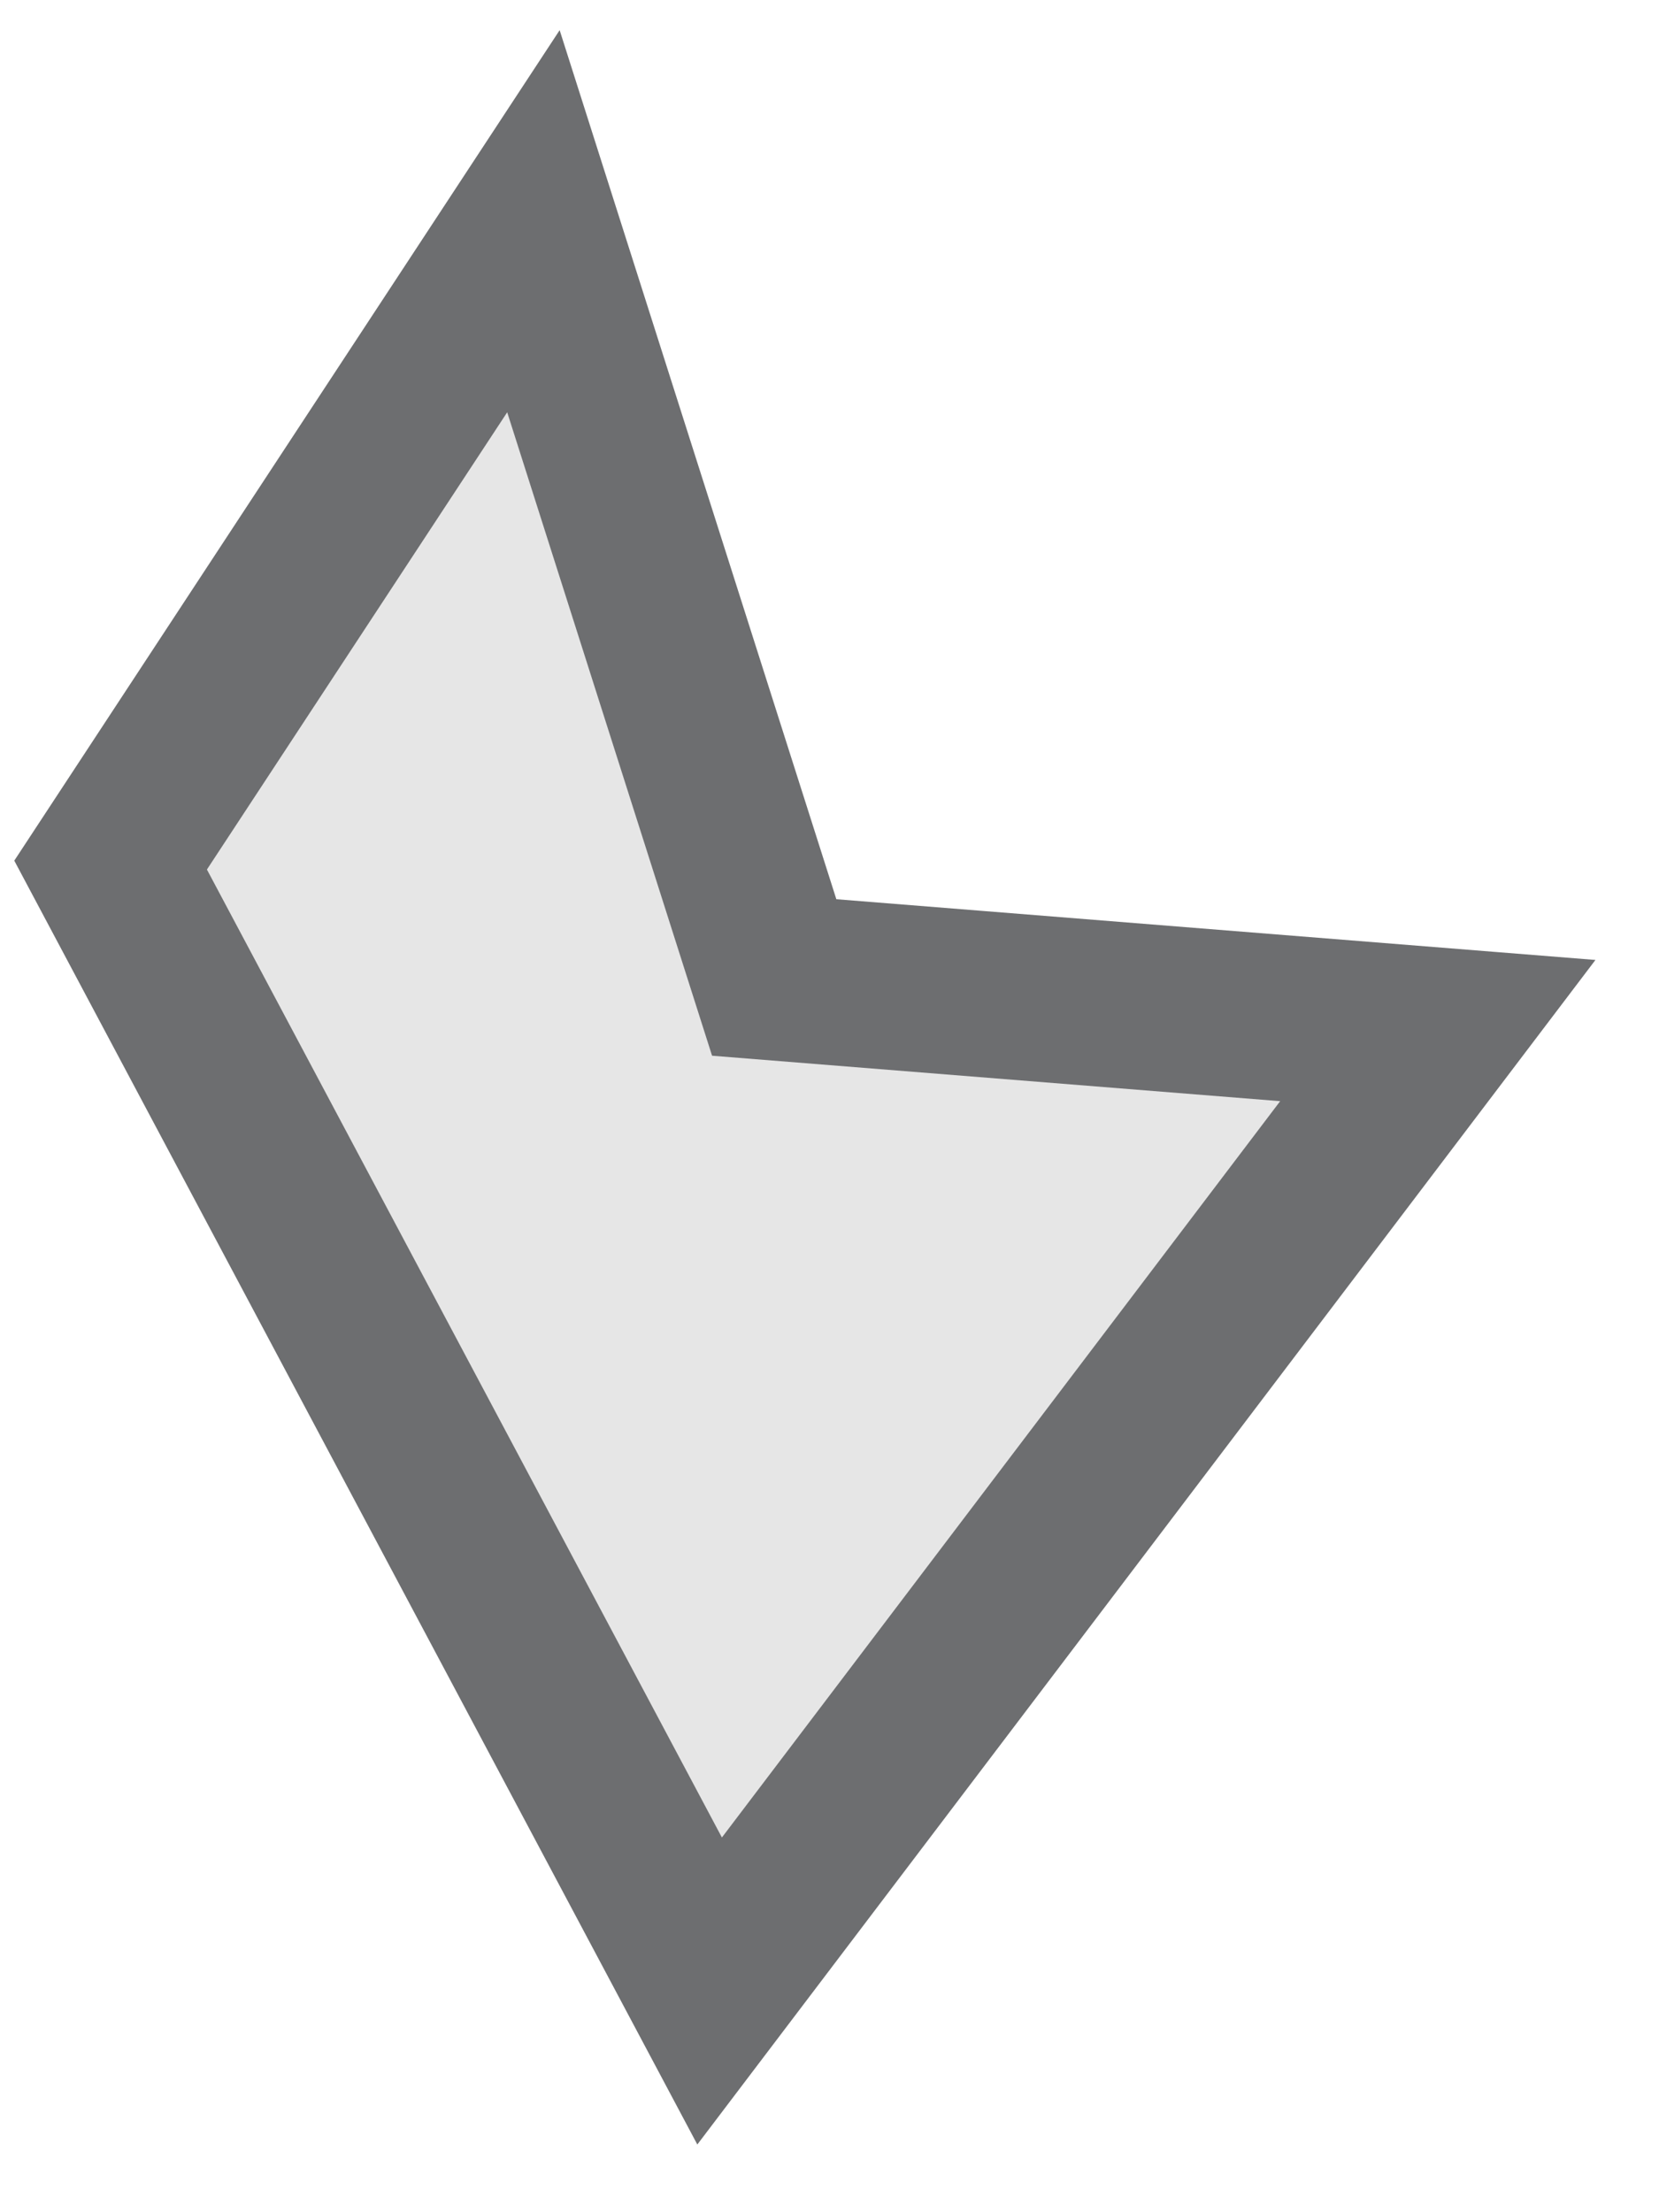 <svg width="15" height="20" viewBox="0 0 15 20" fill="none" xmlns="http://www.w3.org/2000/svg">
<path d="M4.823 2L1 7.821L6.416 18L13 9.317L7 8.837L4.823 2Z" fill="#E6E6E6" stroke="#6D6E70" stroke-width="1.5"></path>
</svg>
